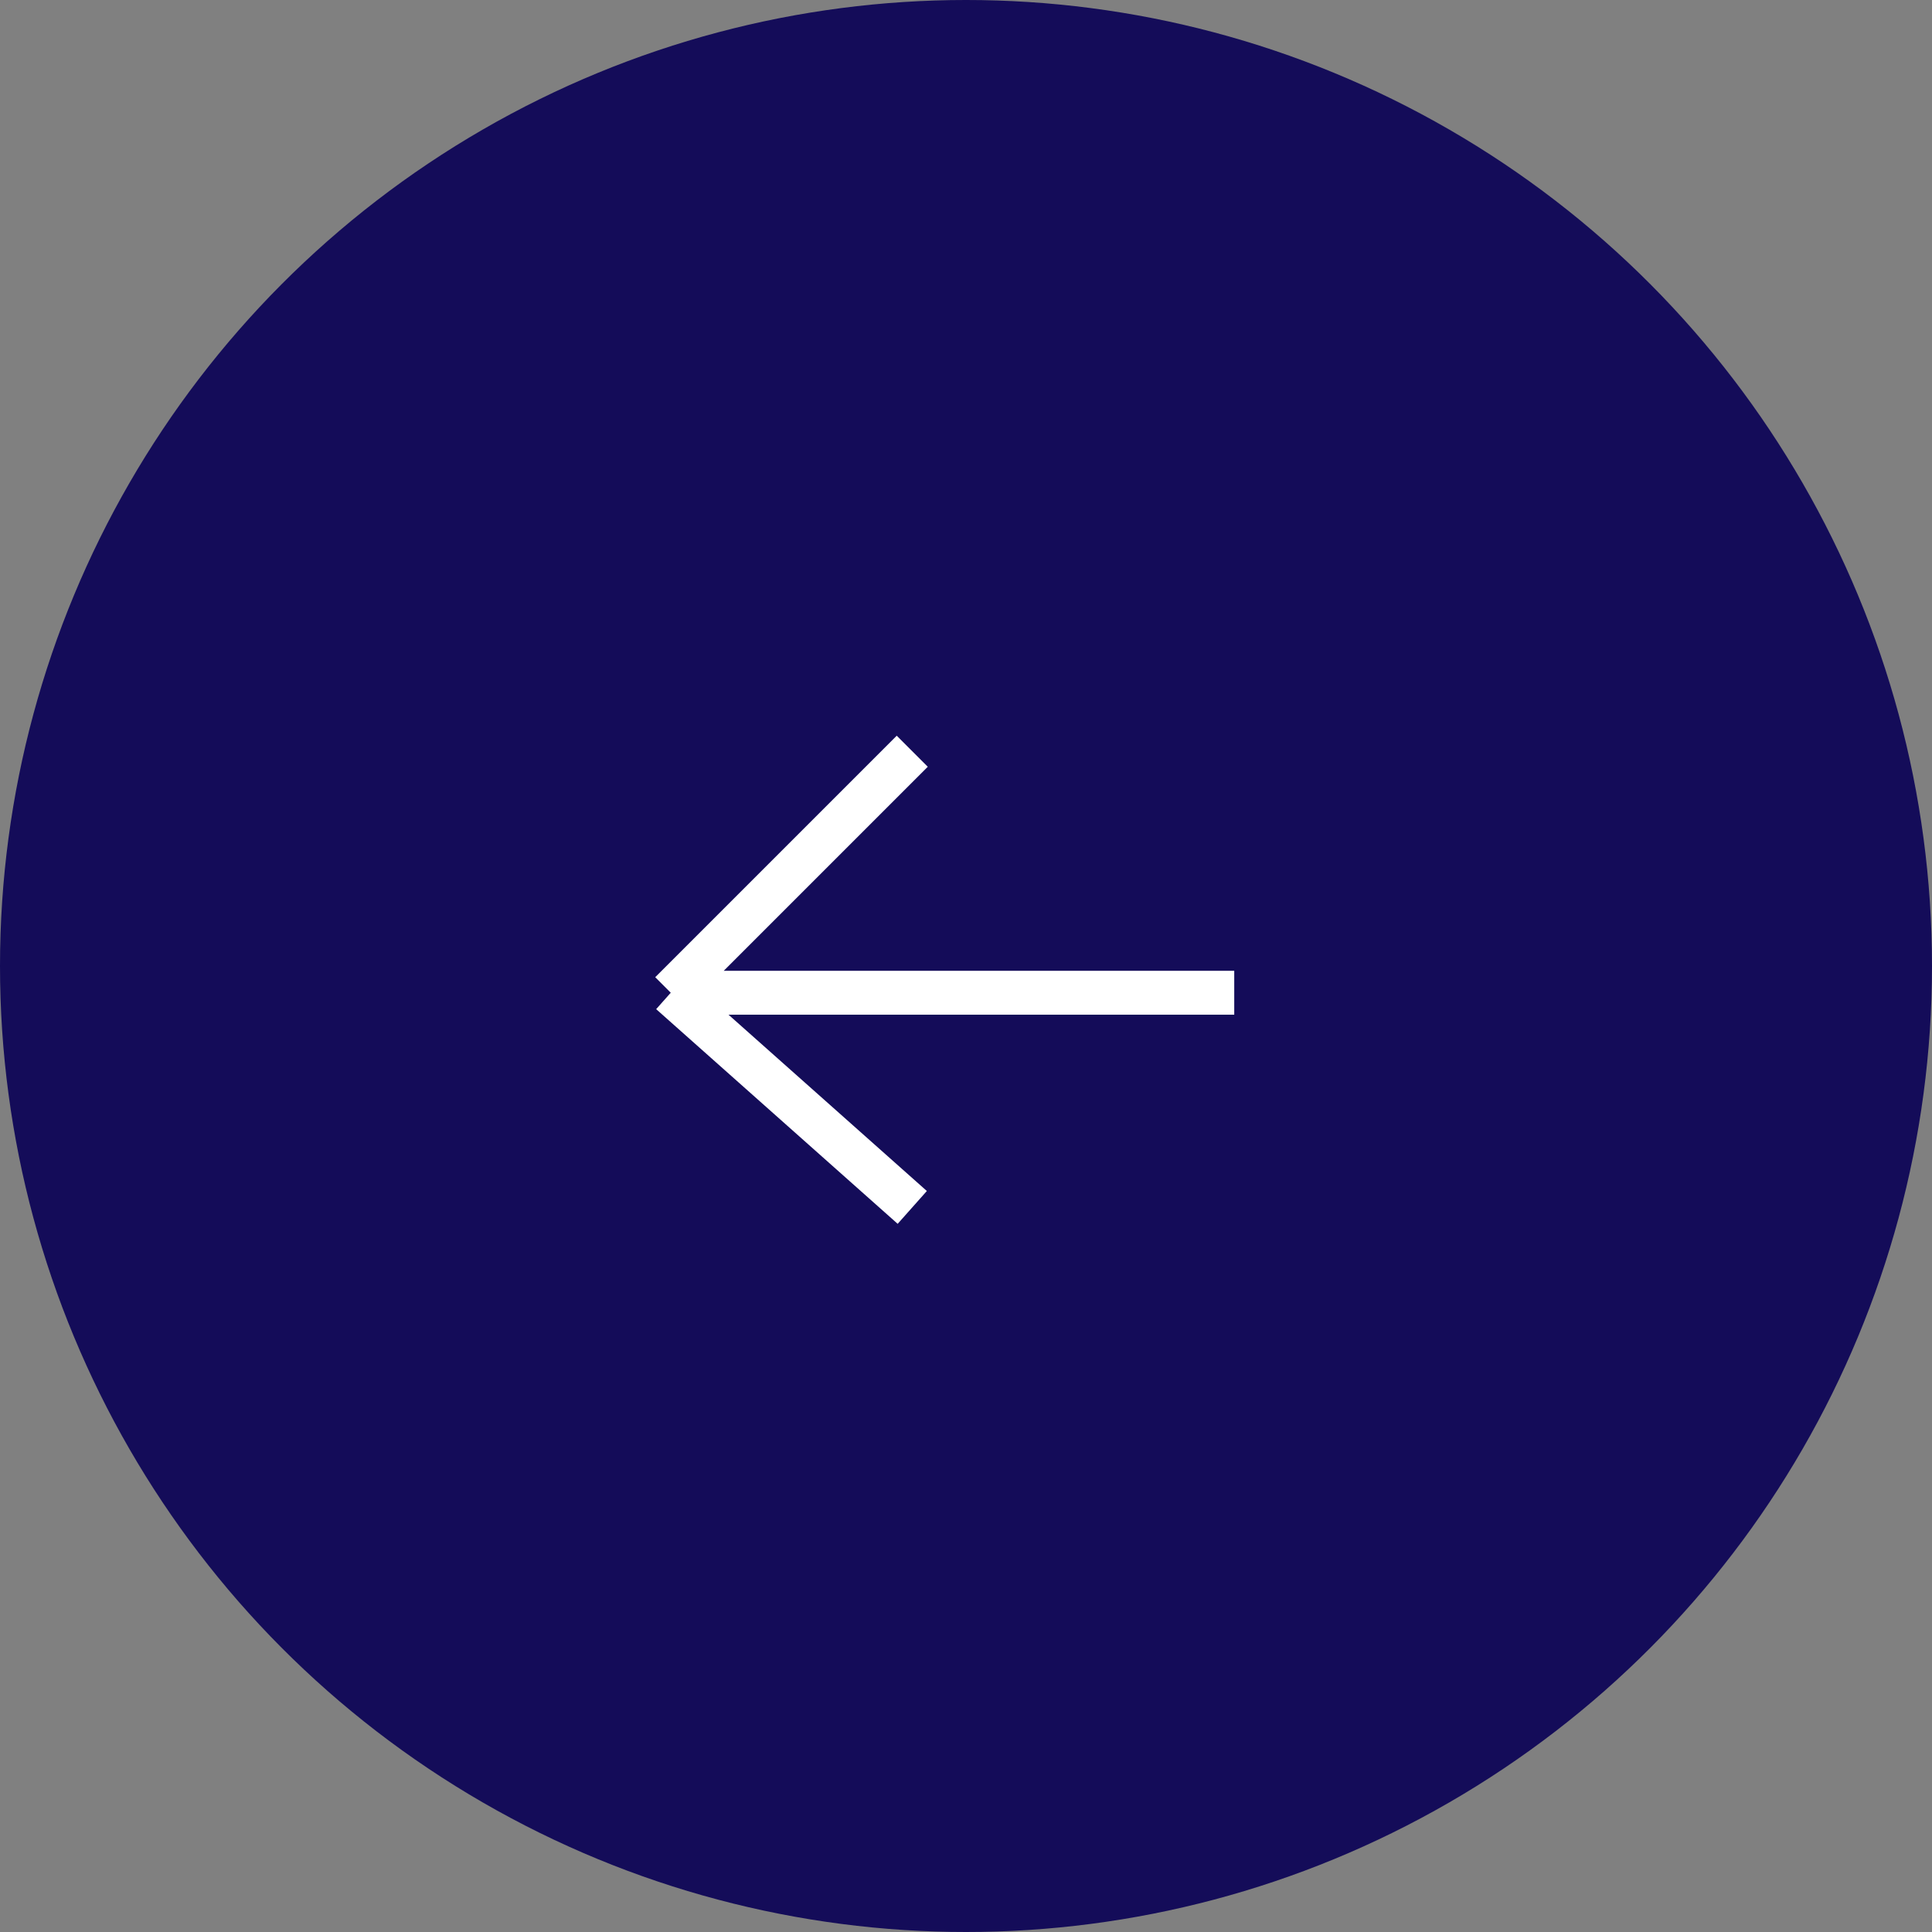 <?xml version="1.0" encoding="UTF-8"?> <svg xmlns="http://www.w3.org/2000/svg" width="44" height="44" viewBox="0 0 44 44" fill="none"><rect x="0" y="0" width="44" height="44" fill="#808080" stroke="none"/><circle cx="22" cy="22" r="22" transform="matrix(-1 0 0 1 44 0)" fill="#140C59"></circle><path d="M28.109 22.609H15.276M15.276 22.609L20.776 17.109M15.276 22.609L20.776 27.498" stroke="white"></path></svg> 